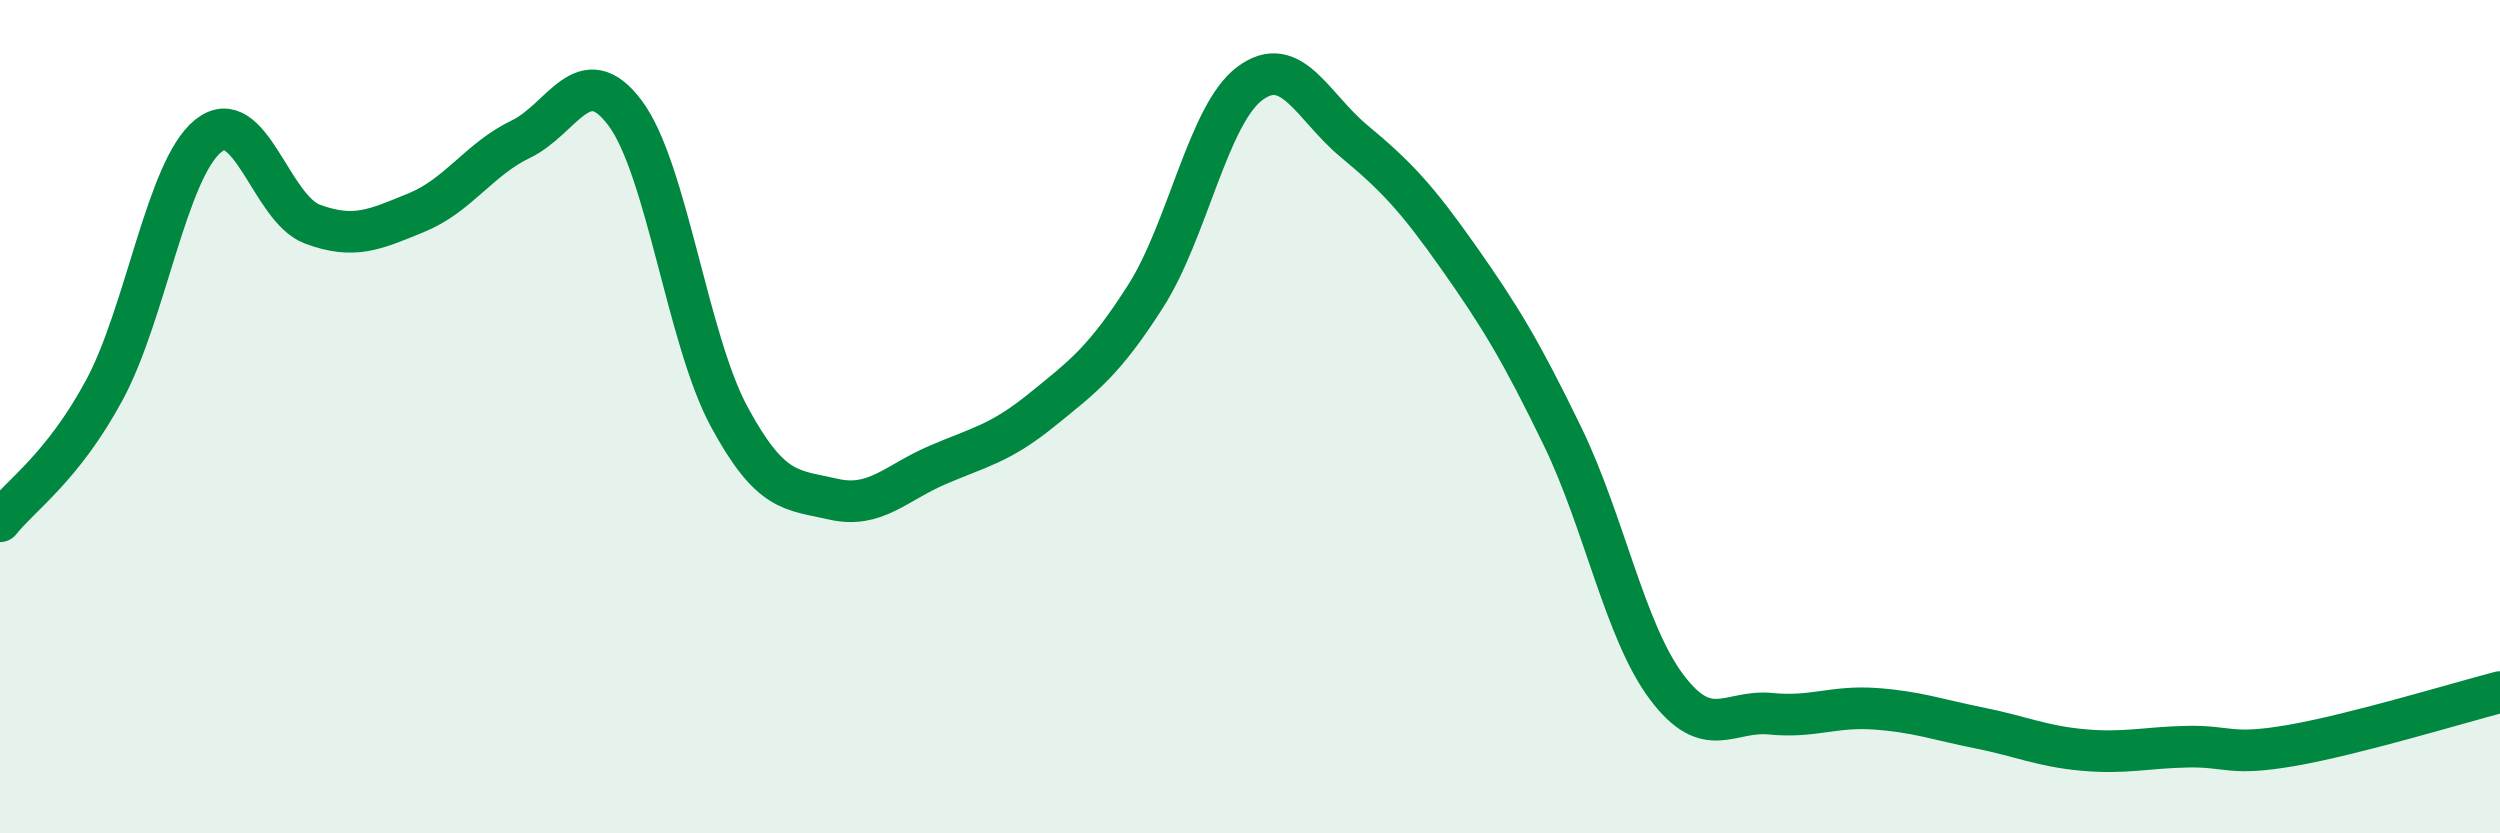 
    <svg width="60" height="20" viewBox="0 0 60 20" xmlns="http://www.w3.org/2000/svg">
      <path
        d="M 0,12.51 C 0.5,11.88 1.5,11.22 2.5,9.37 C 3.5,7.52 4,4.06 5,3.26 C 6,2.46 6.5,5.01 7.5,5.38 C 8.5,5.75 9,5.51 10,5.1 C 11,4.69 11.5,3.82 12.5,3.34 C 13.5,2.86 14,1.38 15,2.71 C 16,4.04 16.5,8.15 17.5,10 C 18.5,11.85 19,11.75 20,11.98 C 21,12.21 21.5,11.59 22.5,11.16 C 23.5,10.73 24,10.65 25,9.84 C 26,9.03 26.5,8.67 27.5,7.1 C 28.5,5.53 29,2.74 30,2 C 31,1.26 31.5,2.56 32.5,3.39 C 33.5,4.22 34,4.75 35,6.17 C 36,7.59 36.5,8.41 37.5,10.47 C 38.5,12.53 39,15.16 40,16.49 C 41,17.82 41.5,17.03 42.5,17.13 C 43.5,17.23 44,16.94 45,17.01 C 46,17.08 46.5,17.27 47.5,17.47 C 48.5,17.67 49,17.91 50,18 C 51,18.09 51.5,17.94 52.5,17.92 C 53.5,17.9 53.5,18.15 55,17.89 C 56.5,17.63 59,16.87 60,16.61L60 20L0 20Z"
        fill="#008740"
        opacity="0.1"
        stroke-linecap="round"
        stroke-linejoin="round"
      />
      <path
        d="M 0,12.51 C 0.5,11.88 1.5,11.22 2.5,9.37 C 3.5,7.52 4,4.06 5,3.26 C 6,2.46 6.5,5.01 7.5,5.38 C 8.5,5.75 9,5.51 10,5.1 C 11,4.69 11.5,3.82 12.5,3.34 C 13.5,2.86 14,1.38 15,2.71 C 16,4.04 16.5,8.15 17.5,10 C 18.5,11.85 19,11.75 20,11.98 C 21,12.21 21.5,11.59 22.5,11.16 C 23.5,10.73 24,10.65 25,9.84 C 26,9.03 26.5,8.67 27.5,7.1 C 28.5,5.53 29,2.74 30,2 C 31,1.26 31.5,2.56 32.5,3.39 C 33.5,4.22 34,4.75 35,6.17 C 36,7.59 36.5,8.41 37.5,10.47 C 38.5,12.53 39,15.16 40,16.49 C 41,17.82 41.5,17.03 42.5,17.13 C 43.5,17.23 44,16.94 45,17.01 C 46,17.08 46.5,17.27 47.5,17.47 C 48.5,17.67 49,17.91 50,18 C 51,18.09 51.5,17.94 52.5,17.92 C 53.5,17.9 53.5,18.15 55,17.89 C 56.5,17.63 59,16.87 60,16.61"
        stroke="#008740"
        stroke-width="1"
        fill="none"
        stroke-linecap="round"
        stroke-linejoin="round"
      />
    </svg>
  